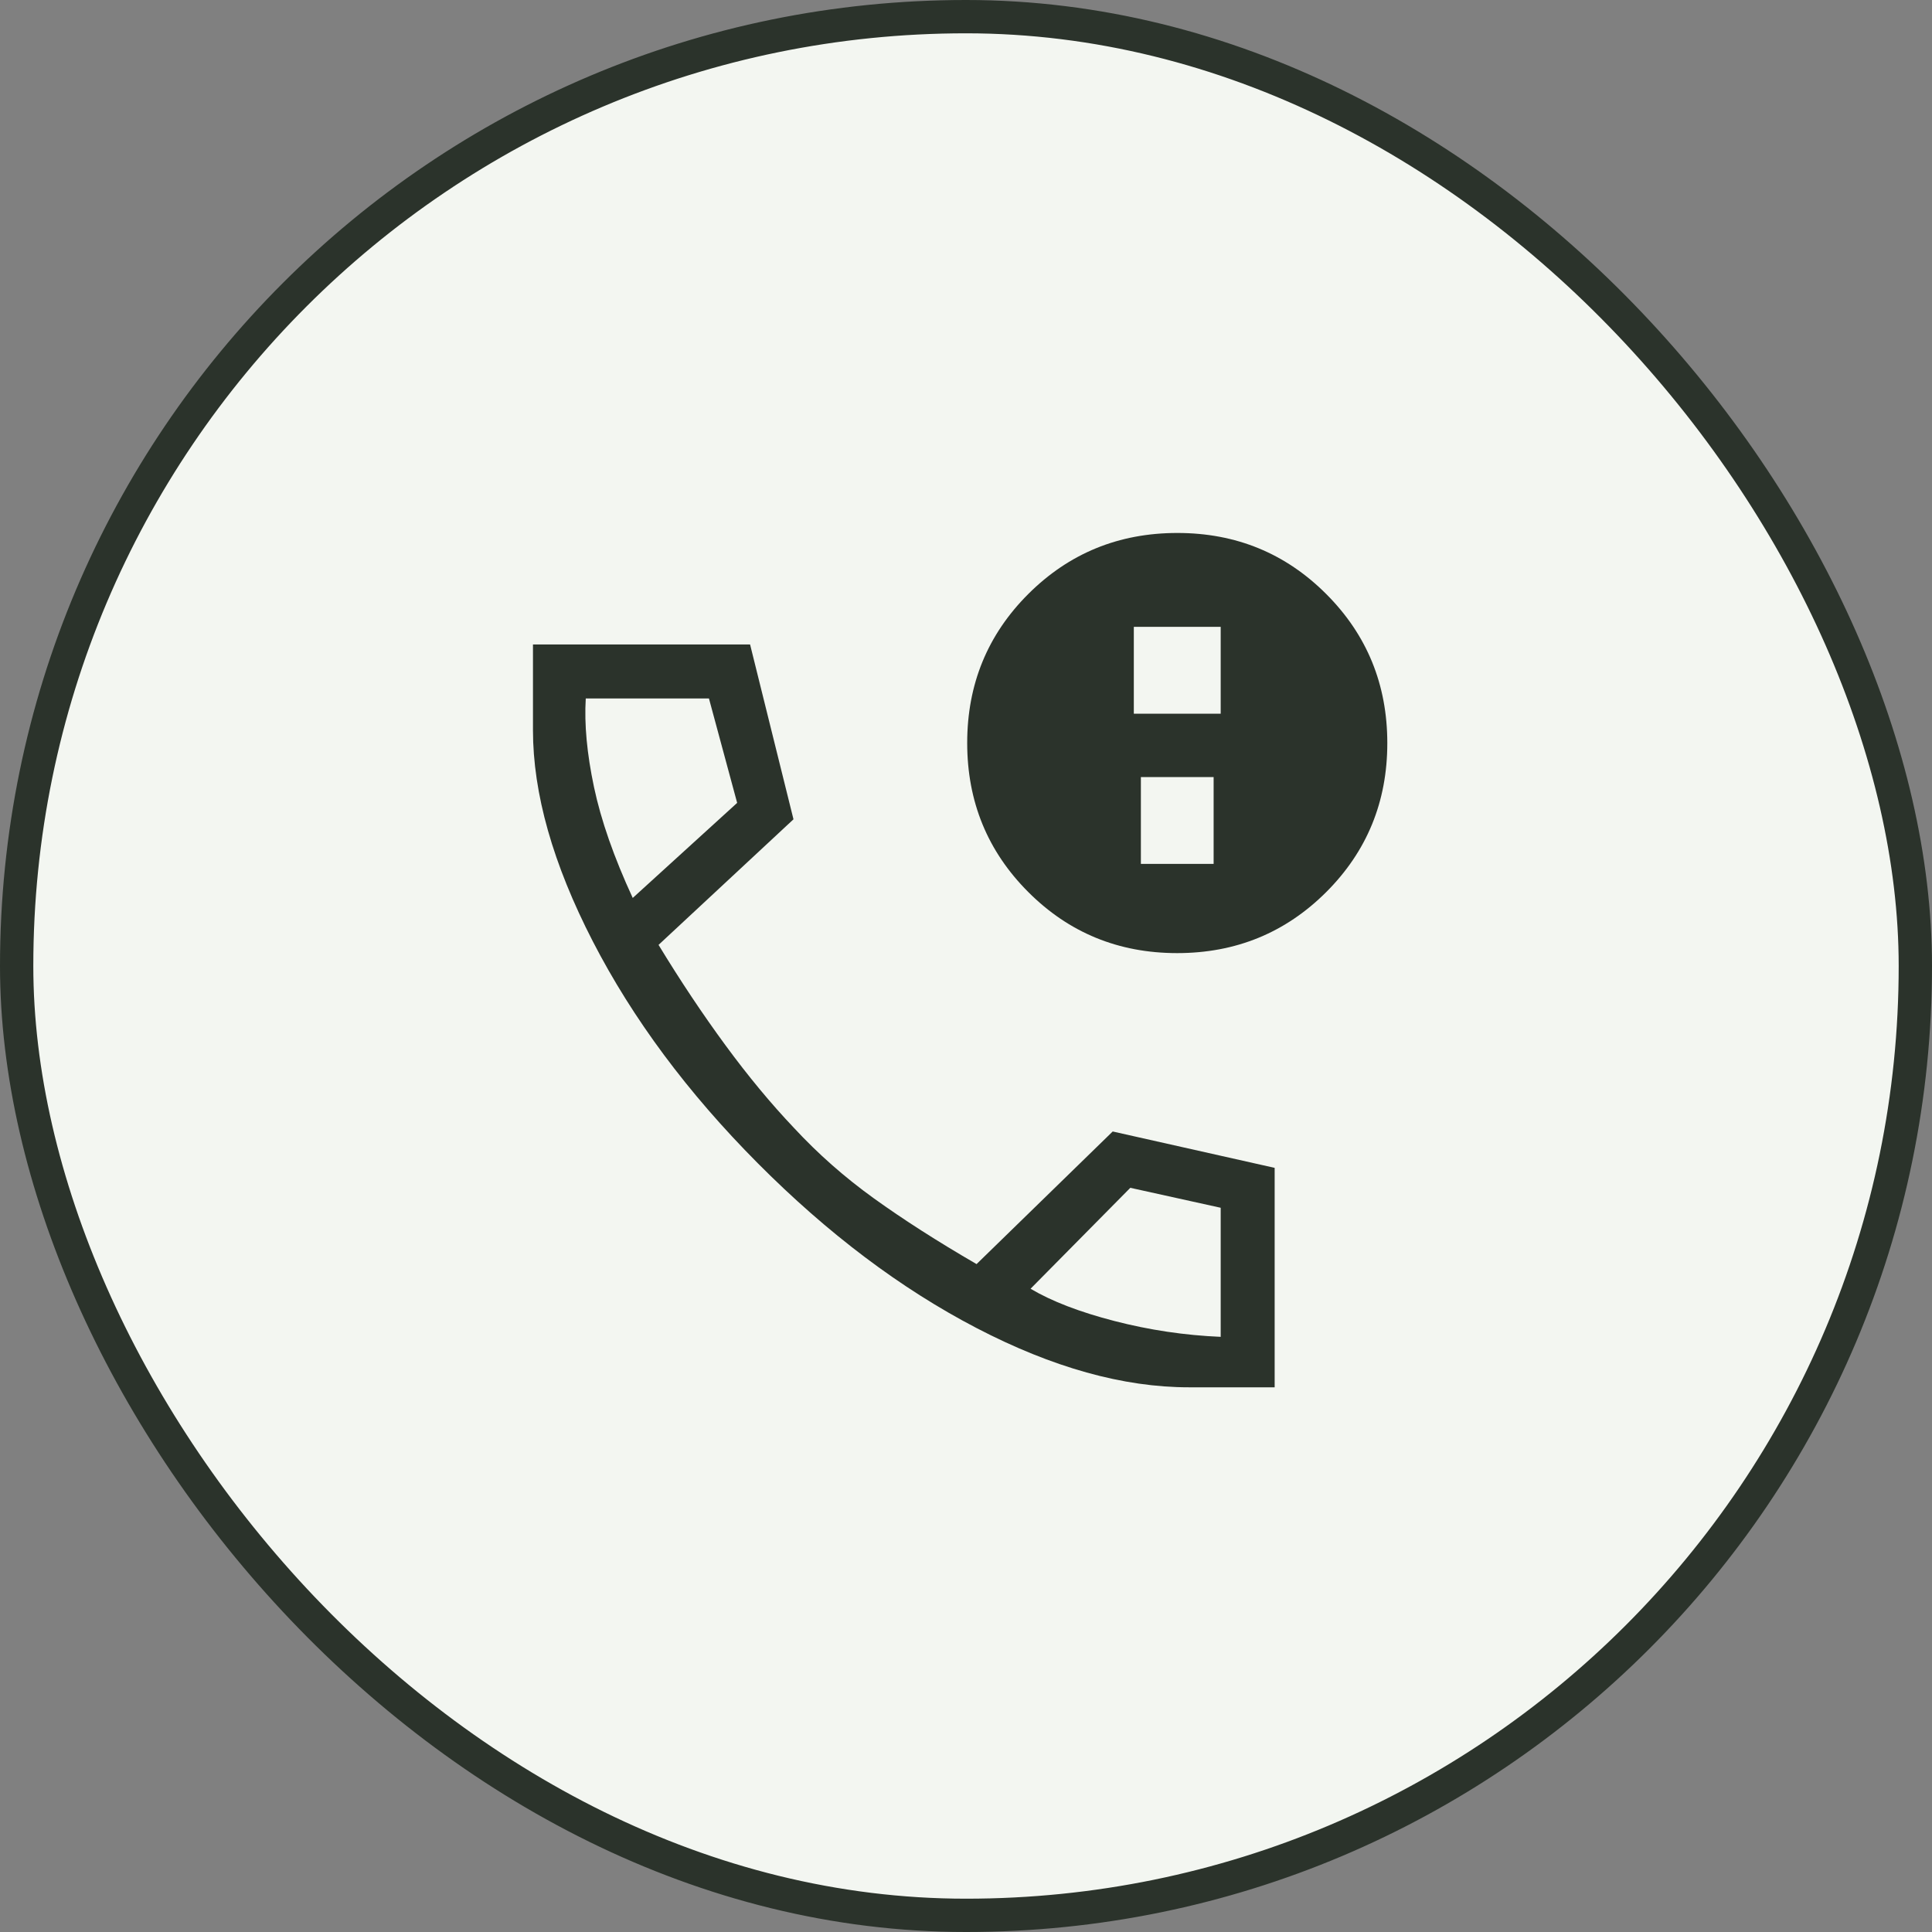 <svg width="58" height="58" viewBox="0 0 58 58" fill="none" xmlns="http://www.w3.org/2000/svg">
<rect x="0" y="0" width="58" height="58" fill="#808080" stroke="none"/>
<rect x="0.5" y="0.5" width="57" height="57" rx="28.5" fill="#F3F6F1"/>
<rect x="0.5" y="0.5" width="57" height="57" rx="28.5" stroke="#2B332B"/>
<path d="M35.694 41.648C33.721 41.648 31.596 41.055 29.317 39.869C27.039 38.683 24.849 37.033 22.747 34.919C20.645 32.805 18.995 30.586 17.797 28.261C16.599 25.935 16 23.821 16 21.919V19.347H22.518L23.821 24.596L19.77 28.366C20.427 29.447 21.097 30.451 21.778 31.378C22.459 32.306 23.145 33.134 23.837 33.862C24.555 34.637 25.354 35.342 26.235 35.976C27.116 36.61 28.143 37.268 29.317 37.949L33.404 33.968L38.266 35.06V41.648H35.694ZM18.995 26.957L22.13 24.103L21.283 20.968H17.585C17.538 21.743 17.621 22.629 17.832 23.628C18.043 24.626 18.431 25.736 18.995 26.957ZM30.938 38.689C31.572 39.065 32.412 39.388 33.457 39.658C34.502 39.928 35.565 40.087 36.646 40.133V36.258L33.933 35.659L30.938 38.689ZM35.339 28.613C33.58 28.613 32.089 28.001 30.868 26.778C29.646 25.555 29.036 24.063 29.036 22.304C29.036 20.544 29.647 19.053 30.87 17.832C32.094 16.611 33.585 16 35.345 16C37.105 16 38.595 16.612 39.816 17.835C41.038 19.058 41.648 20.549 41.648 22.309C41.648 24.069 41.037 25.559 39.814 26.781C38.59 28.002 37.099 28.613 35.339 28.613ZM34.25 25.935H36.434V23.328H34.25V25.935ZM34.038 21.426H36.646V18.819H34.038V21.426Z" fill="#2B332B"/>
</svg>
